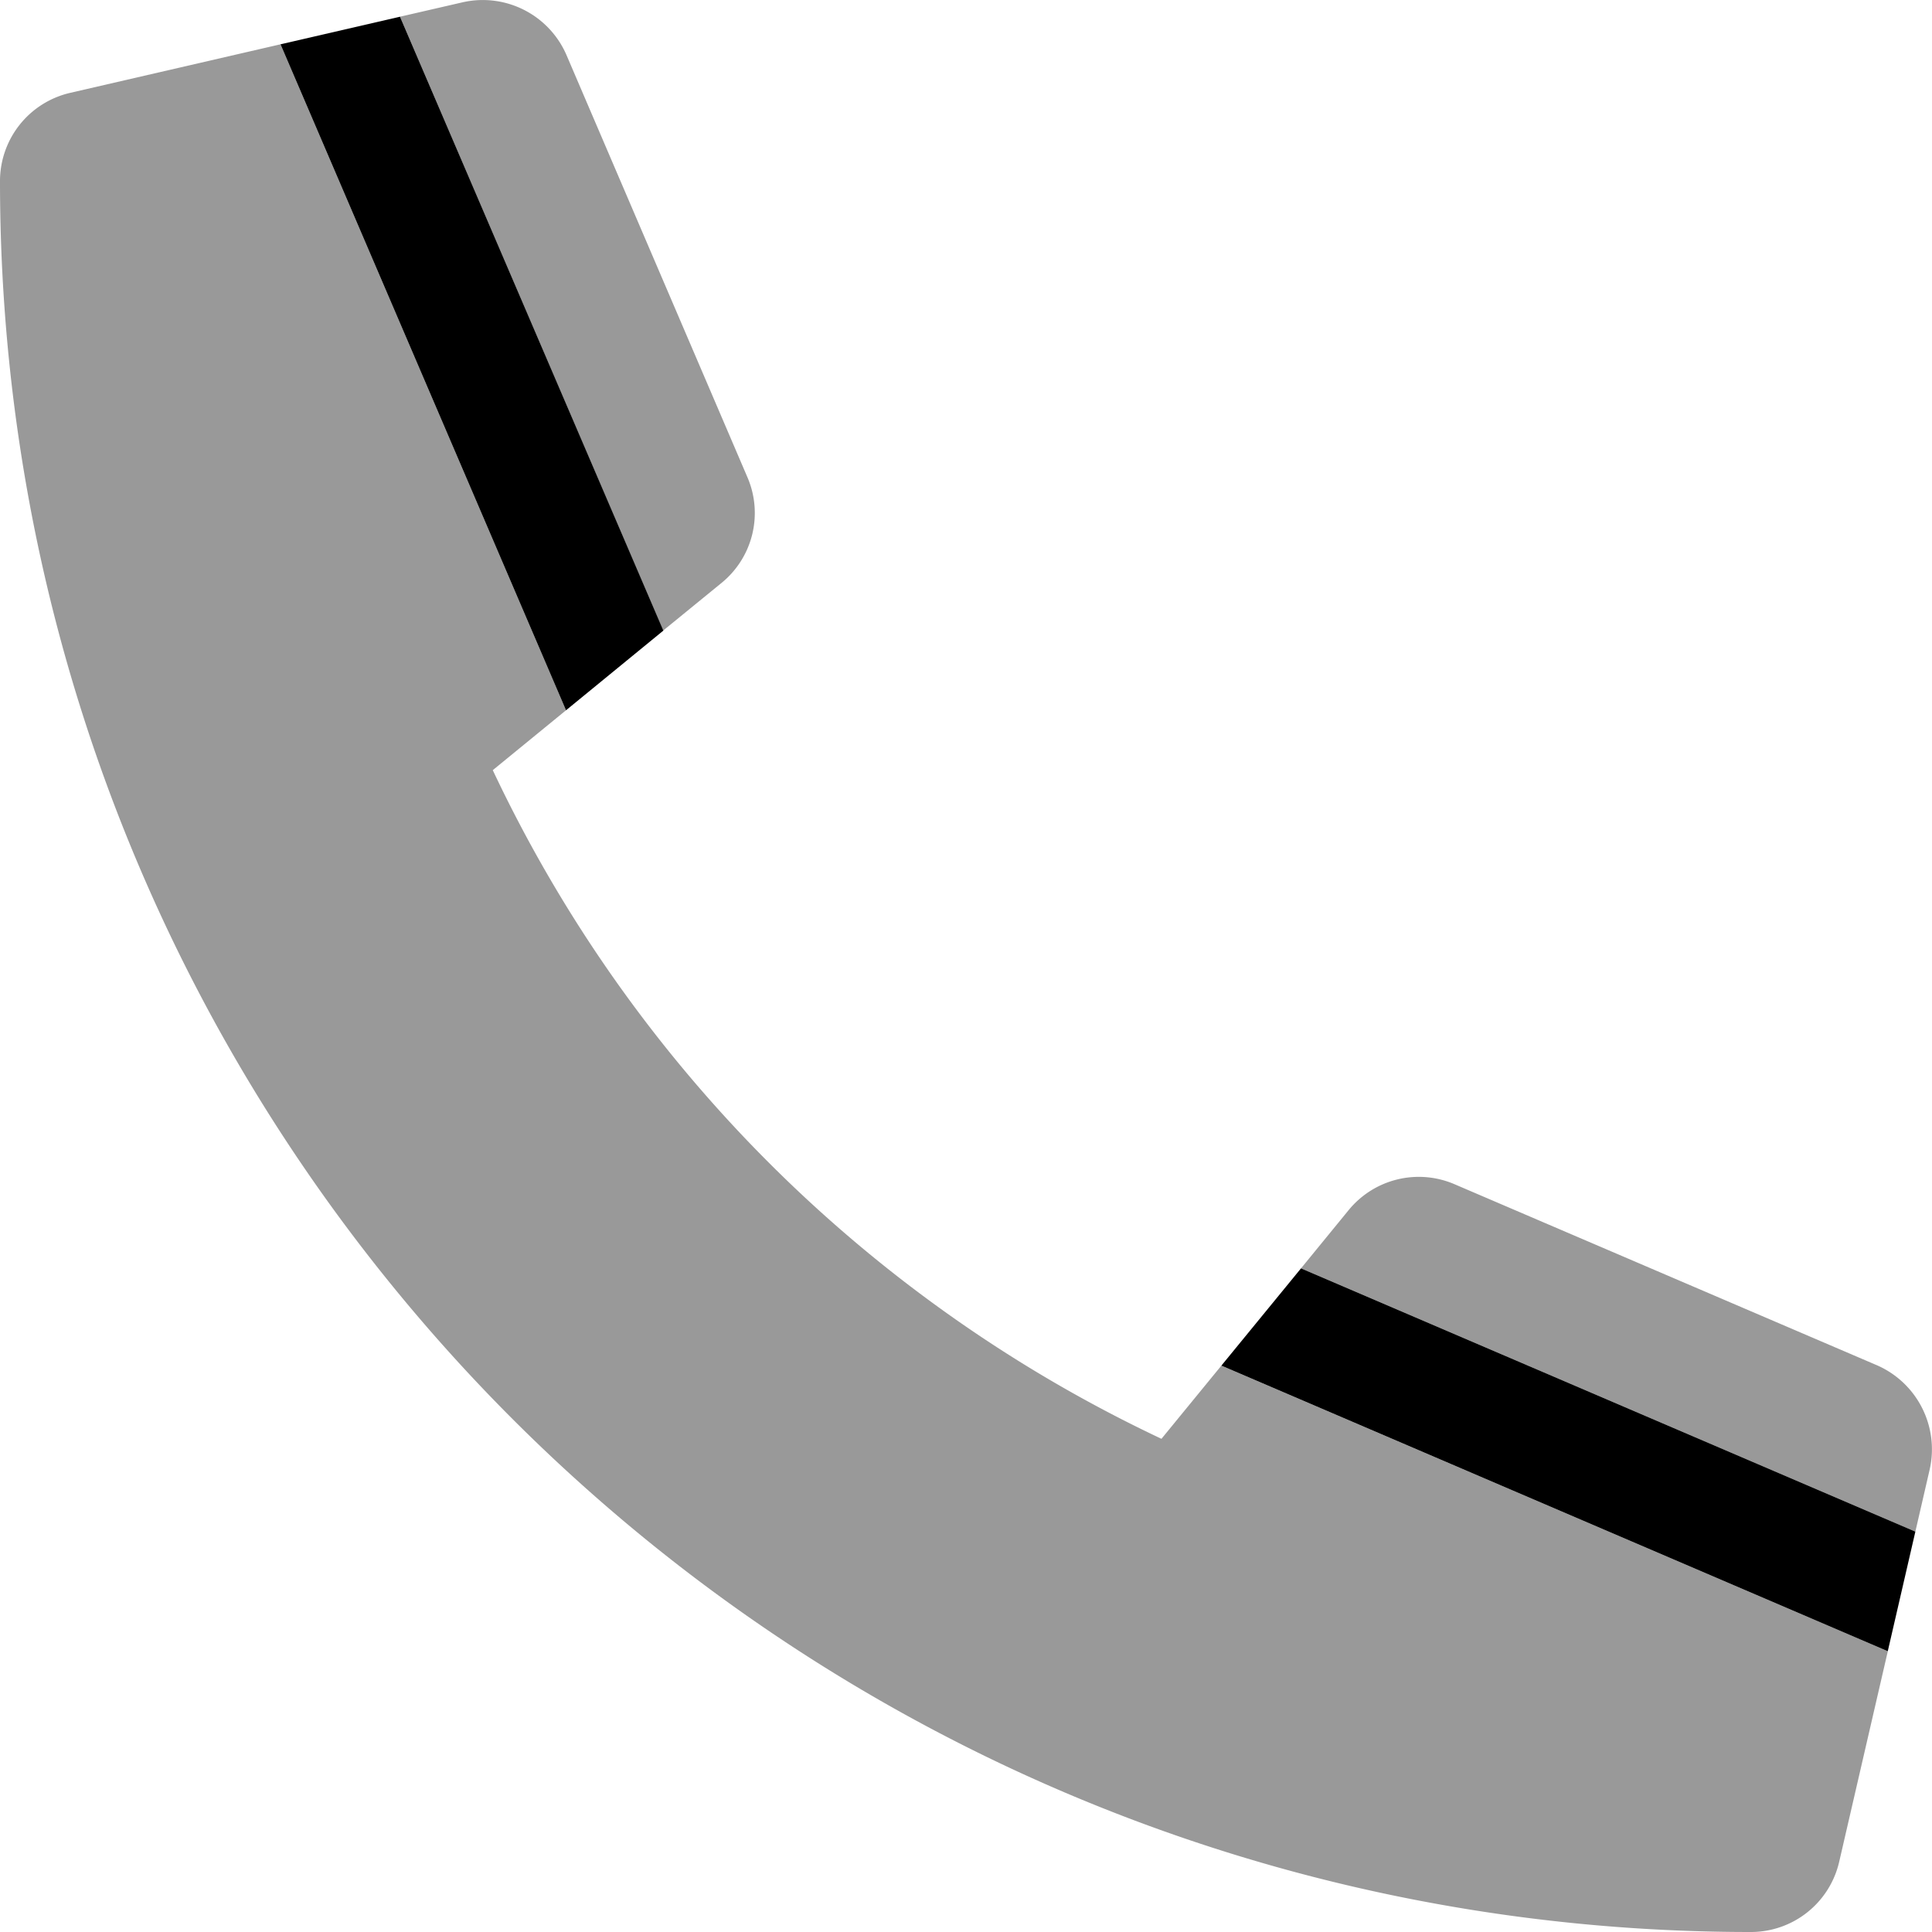 <svg xmlns="http://www.w3.org/2000/svg" viewBox="0 0 512 512"><defs><style>.fa-secondary{opacity:.4}</style></defs>
<!--
Font Awesome Pro 5.15.0 by @fontawesome - https://fontawesome.com
License - https://fontawesome.com/license (Commercial License)
-->
<path d="M191.18 154.51a23.9 23.9 0 0 0 6.91-28l-48-112a24.16 24.16 0 0 0-27.5-13.9L106 4.43l69.73 162.69zm153.6 181.62l162.81 69.77 3.8-16.49a24.3 24.3 0 0 0-14-27.61l-112-48a24 24 0 0 0-28 6.91zM0 48c0 256.5 207.9 464 464 464a24 24 0 0 0 23.4-18.59l12.89-55.82-176.61-75.69-15.88 19.4a370.59 370.59 0 0 1-177.21-177.2L150 188.23 74.34 11.74 18.59 24.61A24 24 0 0 0 0 48z" class="fa-secondary"/>
<path d="M74.34 11.74L150 188.23l25.79-21.11L106 4.43zm270.44 324.39l-21.1 25.77 176.6 75.69 7.31-31.69z" class="fa-primary"/></svg>